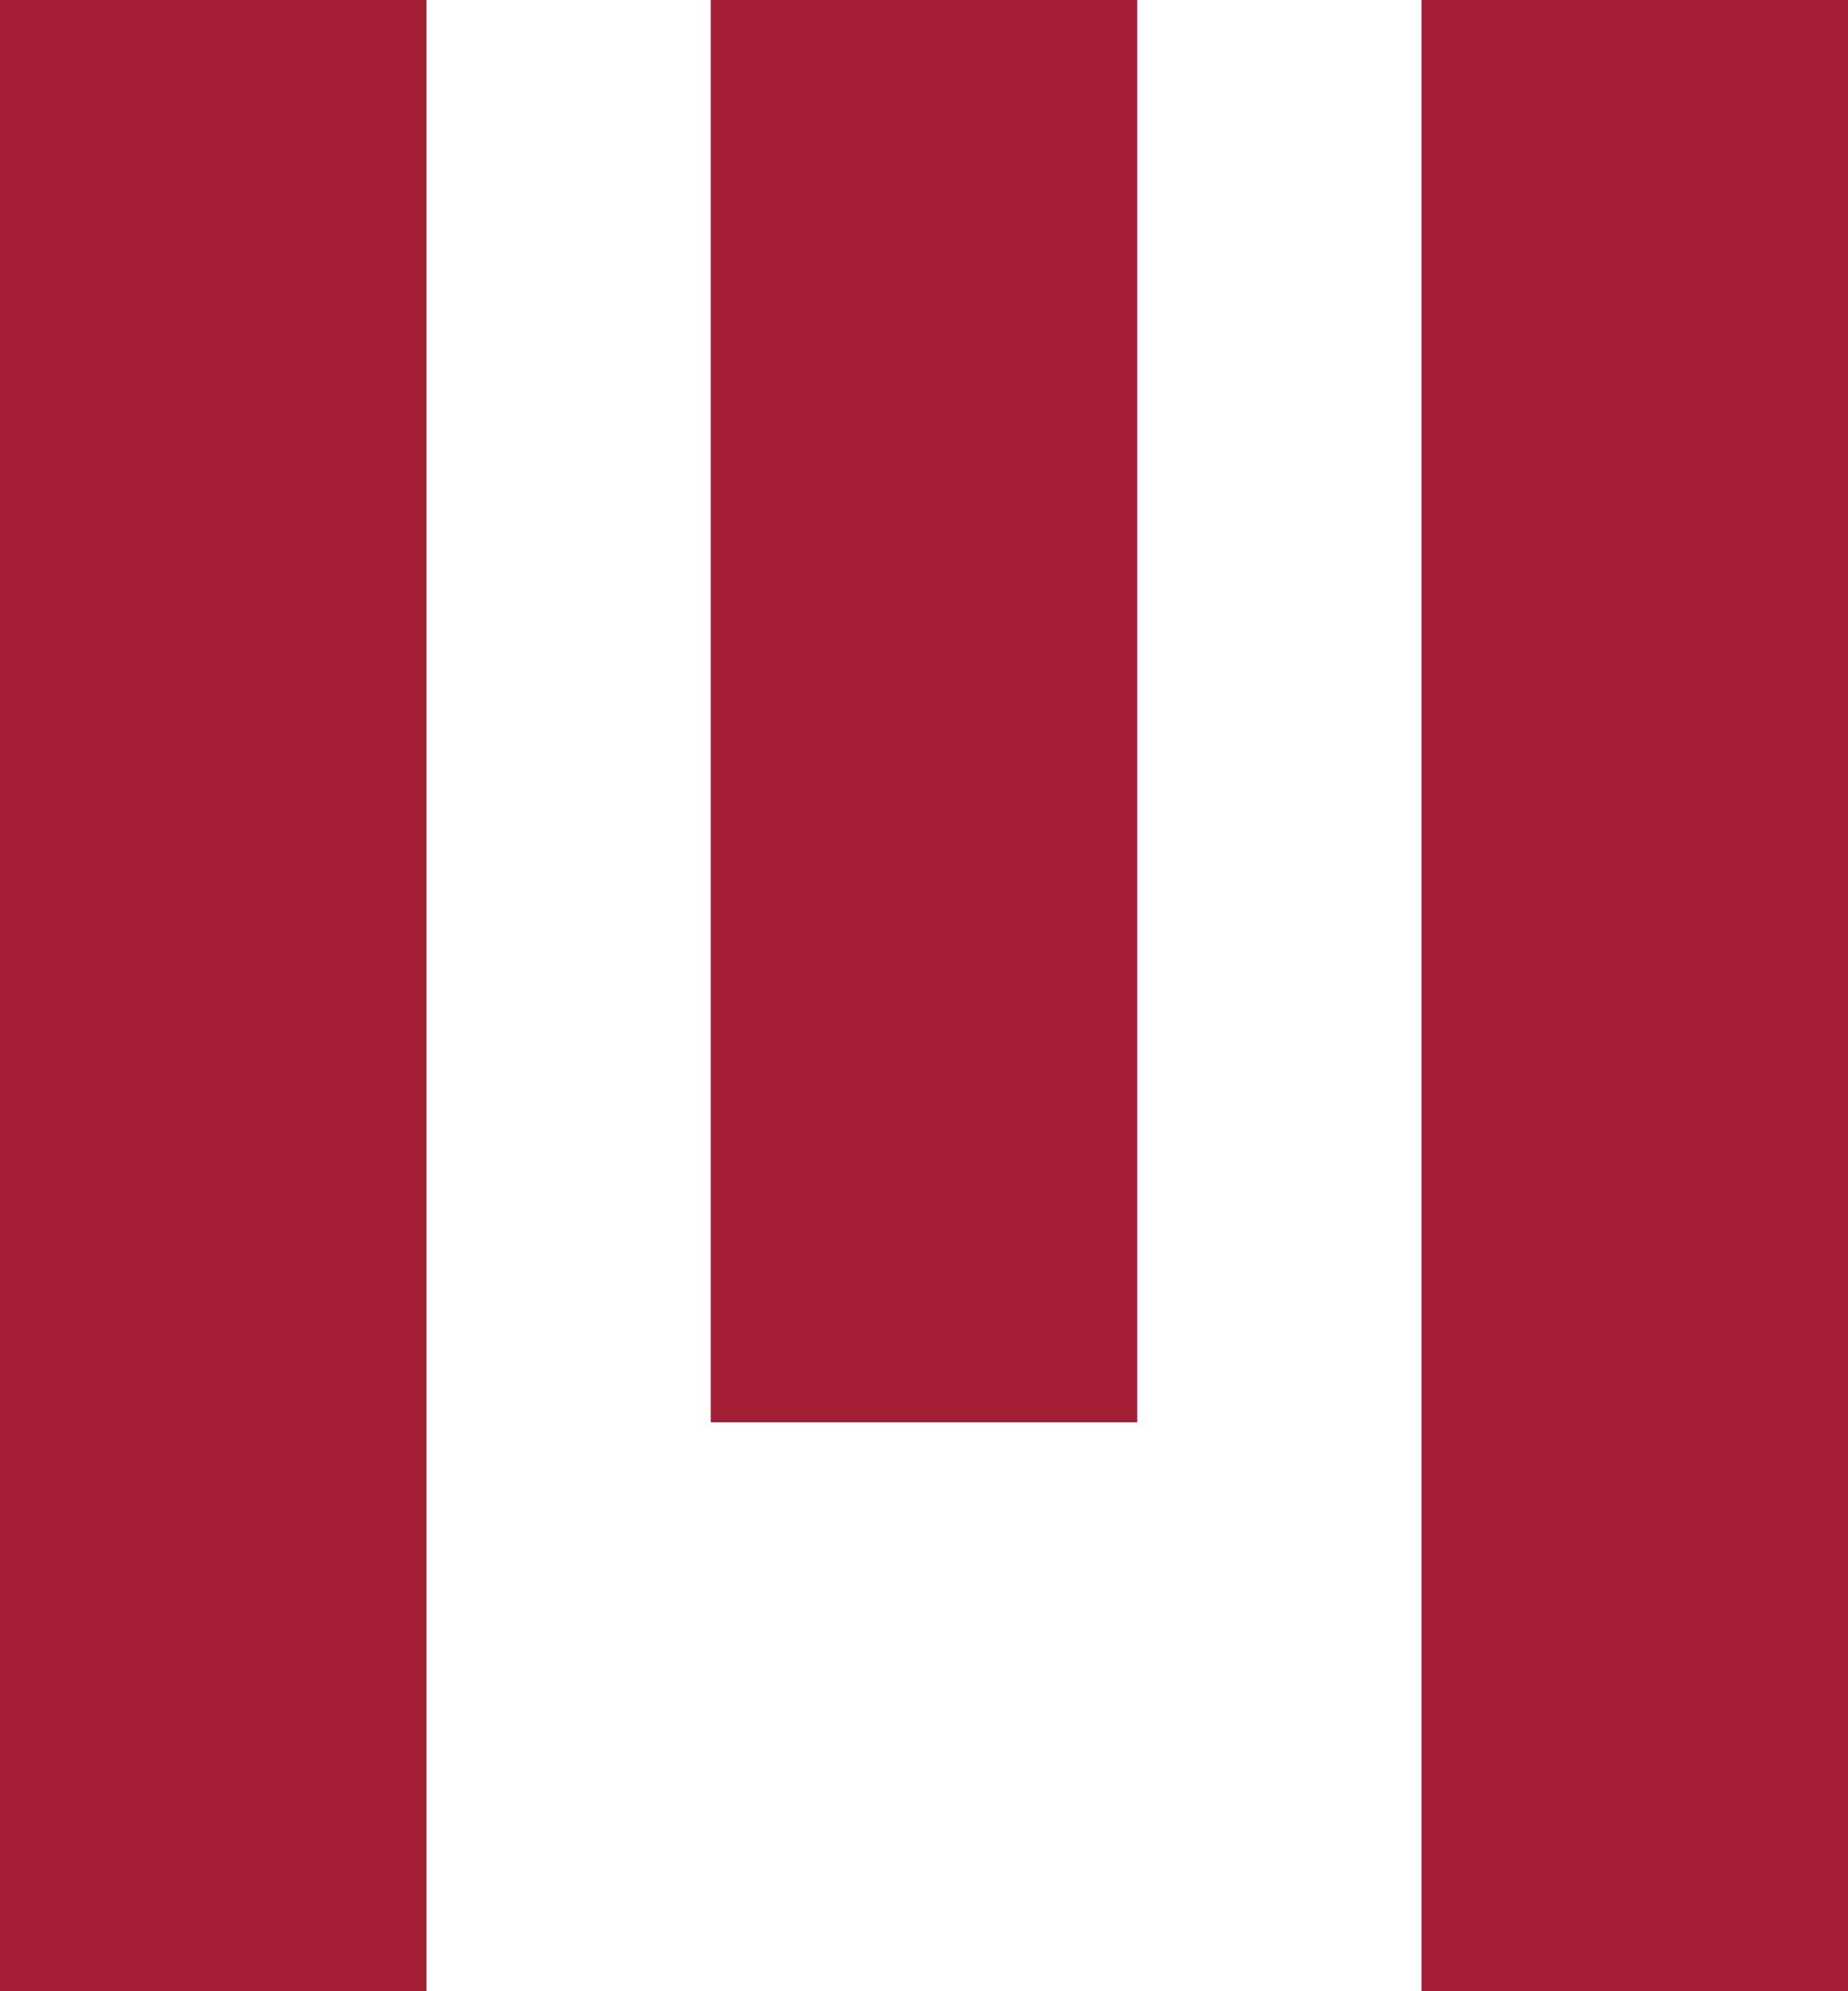 <?xml version="1.0" encoding="utf-8"?>
<!-- Generator: Adobe Illustrator 27.4.0, SVG Export Plug-In . SVG Version: 6.00 Build 0)  -->
<svg version="1.1" id="Layer_1" xmlns="http://www.w3.org/2000/svg" xmlns:xlink="http://www.w3.org/1999/xlink" x="0px" y="0px"
	 viewBox="0 0 520 560" style="enable-background:new 0 0 520 560;" xml:space="preserve">
<style type="text/css">
	.st0{fill:#A41F36;}
</style>
<path class="st0" d="M0,0h120v560H0V0z M200,0h120v400H200V0z M400,0h120v560H400V0z"/>
</svg>
